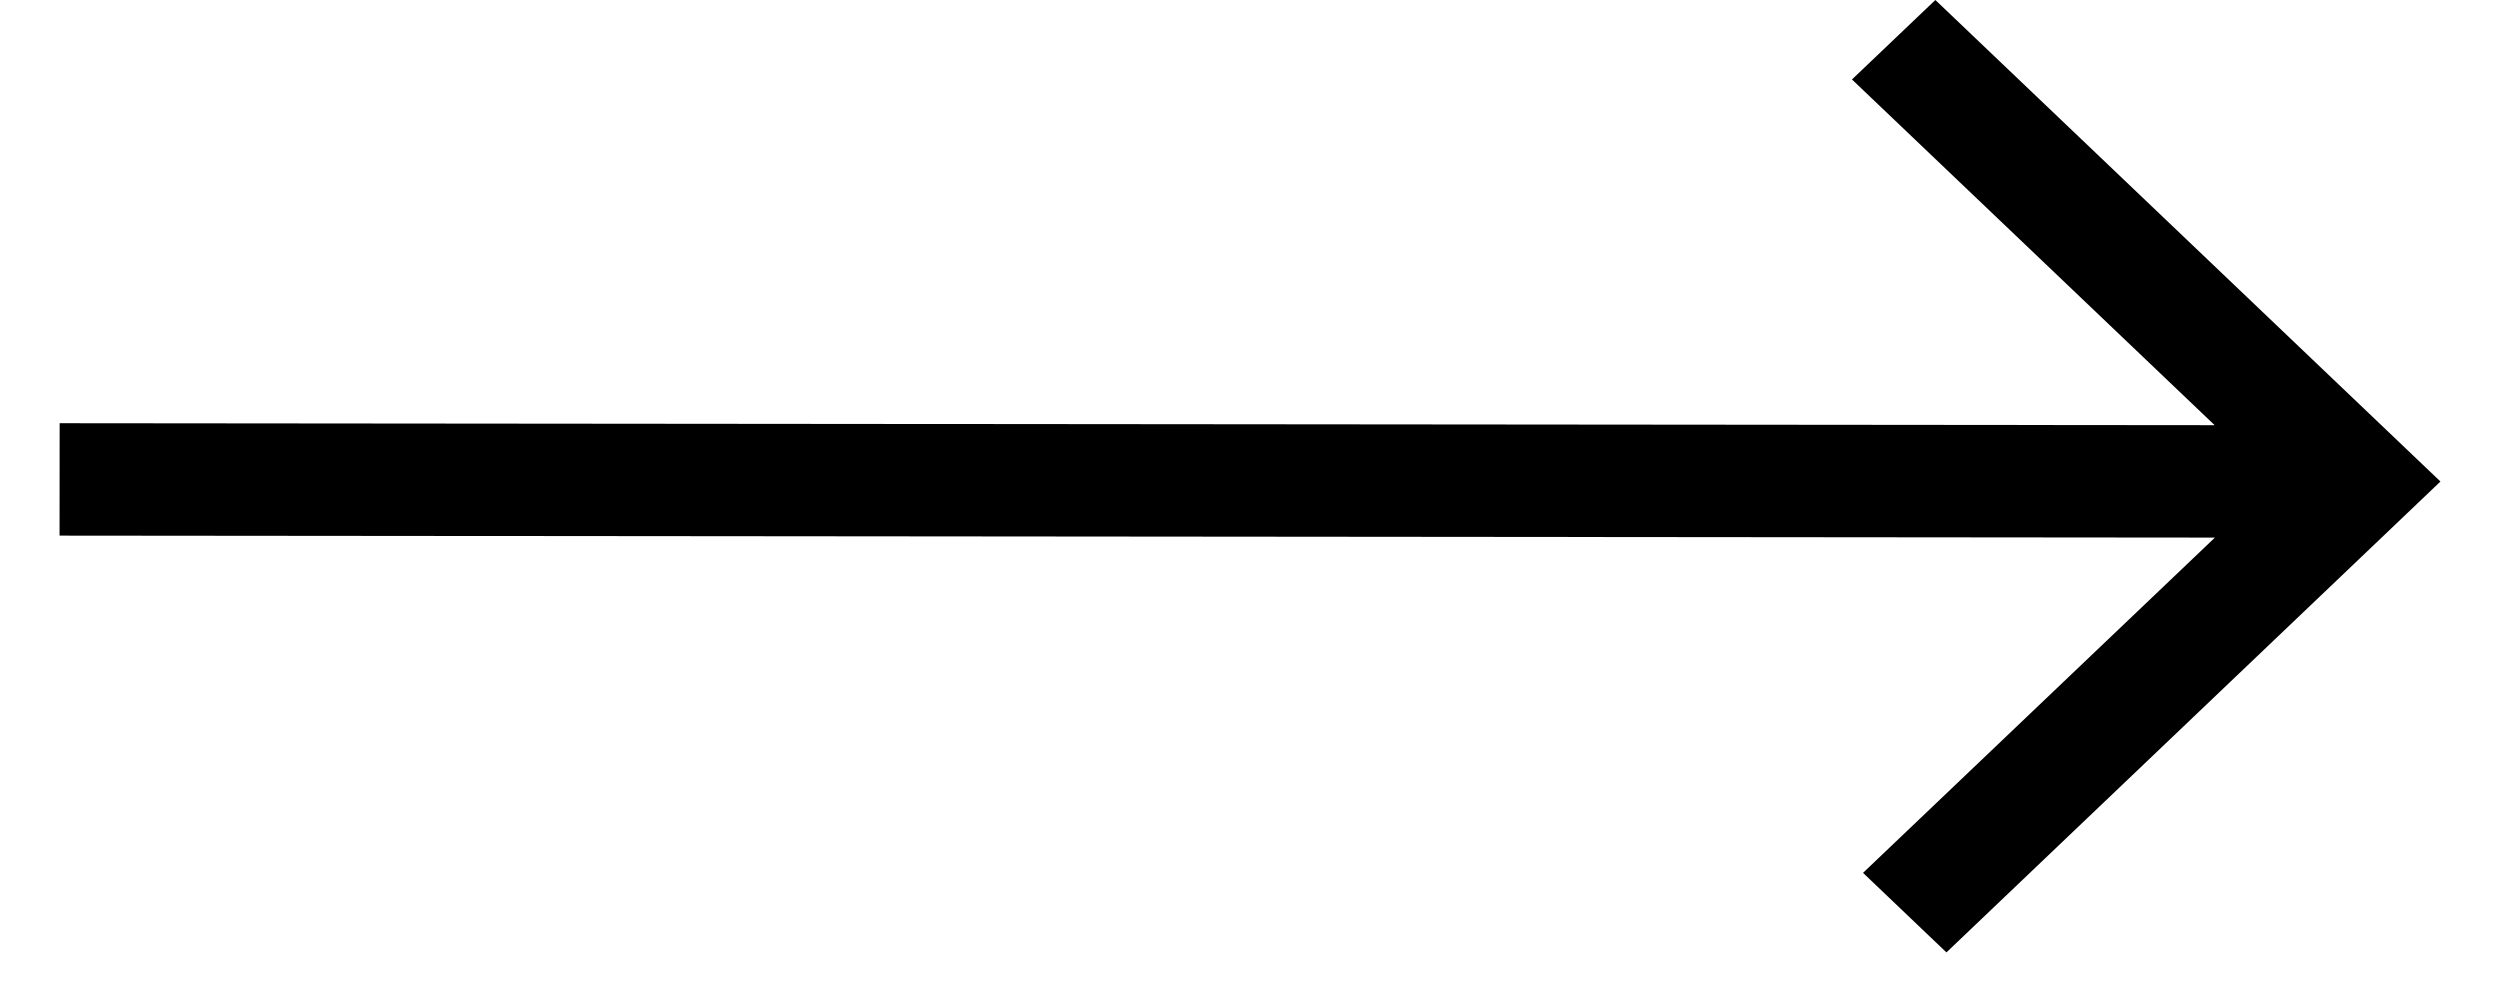 <svg width="28" height="11" viewBox="0 0 28 11" fill="none" xmlns="http://www.w3.org/2000/svg">
<g id="Arrow">
<path id="Vector (Stroke)" fill-rule="evenodd" clip-rule="evenodd" d="M0.668 4.74L24.804 4.762L20.742 0.89L21.676 8.0144e-05L27.333 5.393L21.8 10.667L20.866 9.776L24.807 6.021L0.667 5.999L0.668 4.74Z" fill="black"/>
</g>
</svg>
